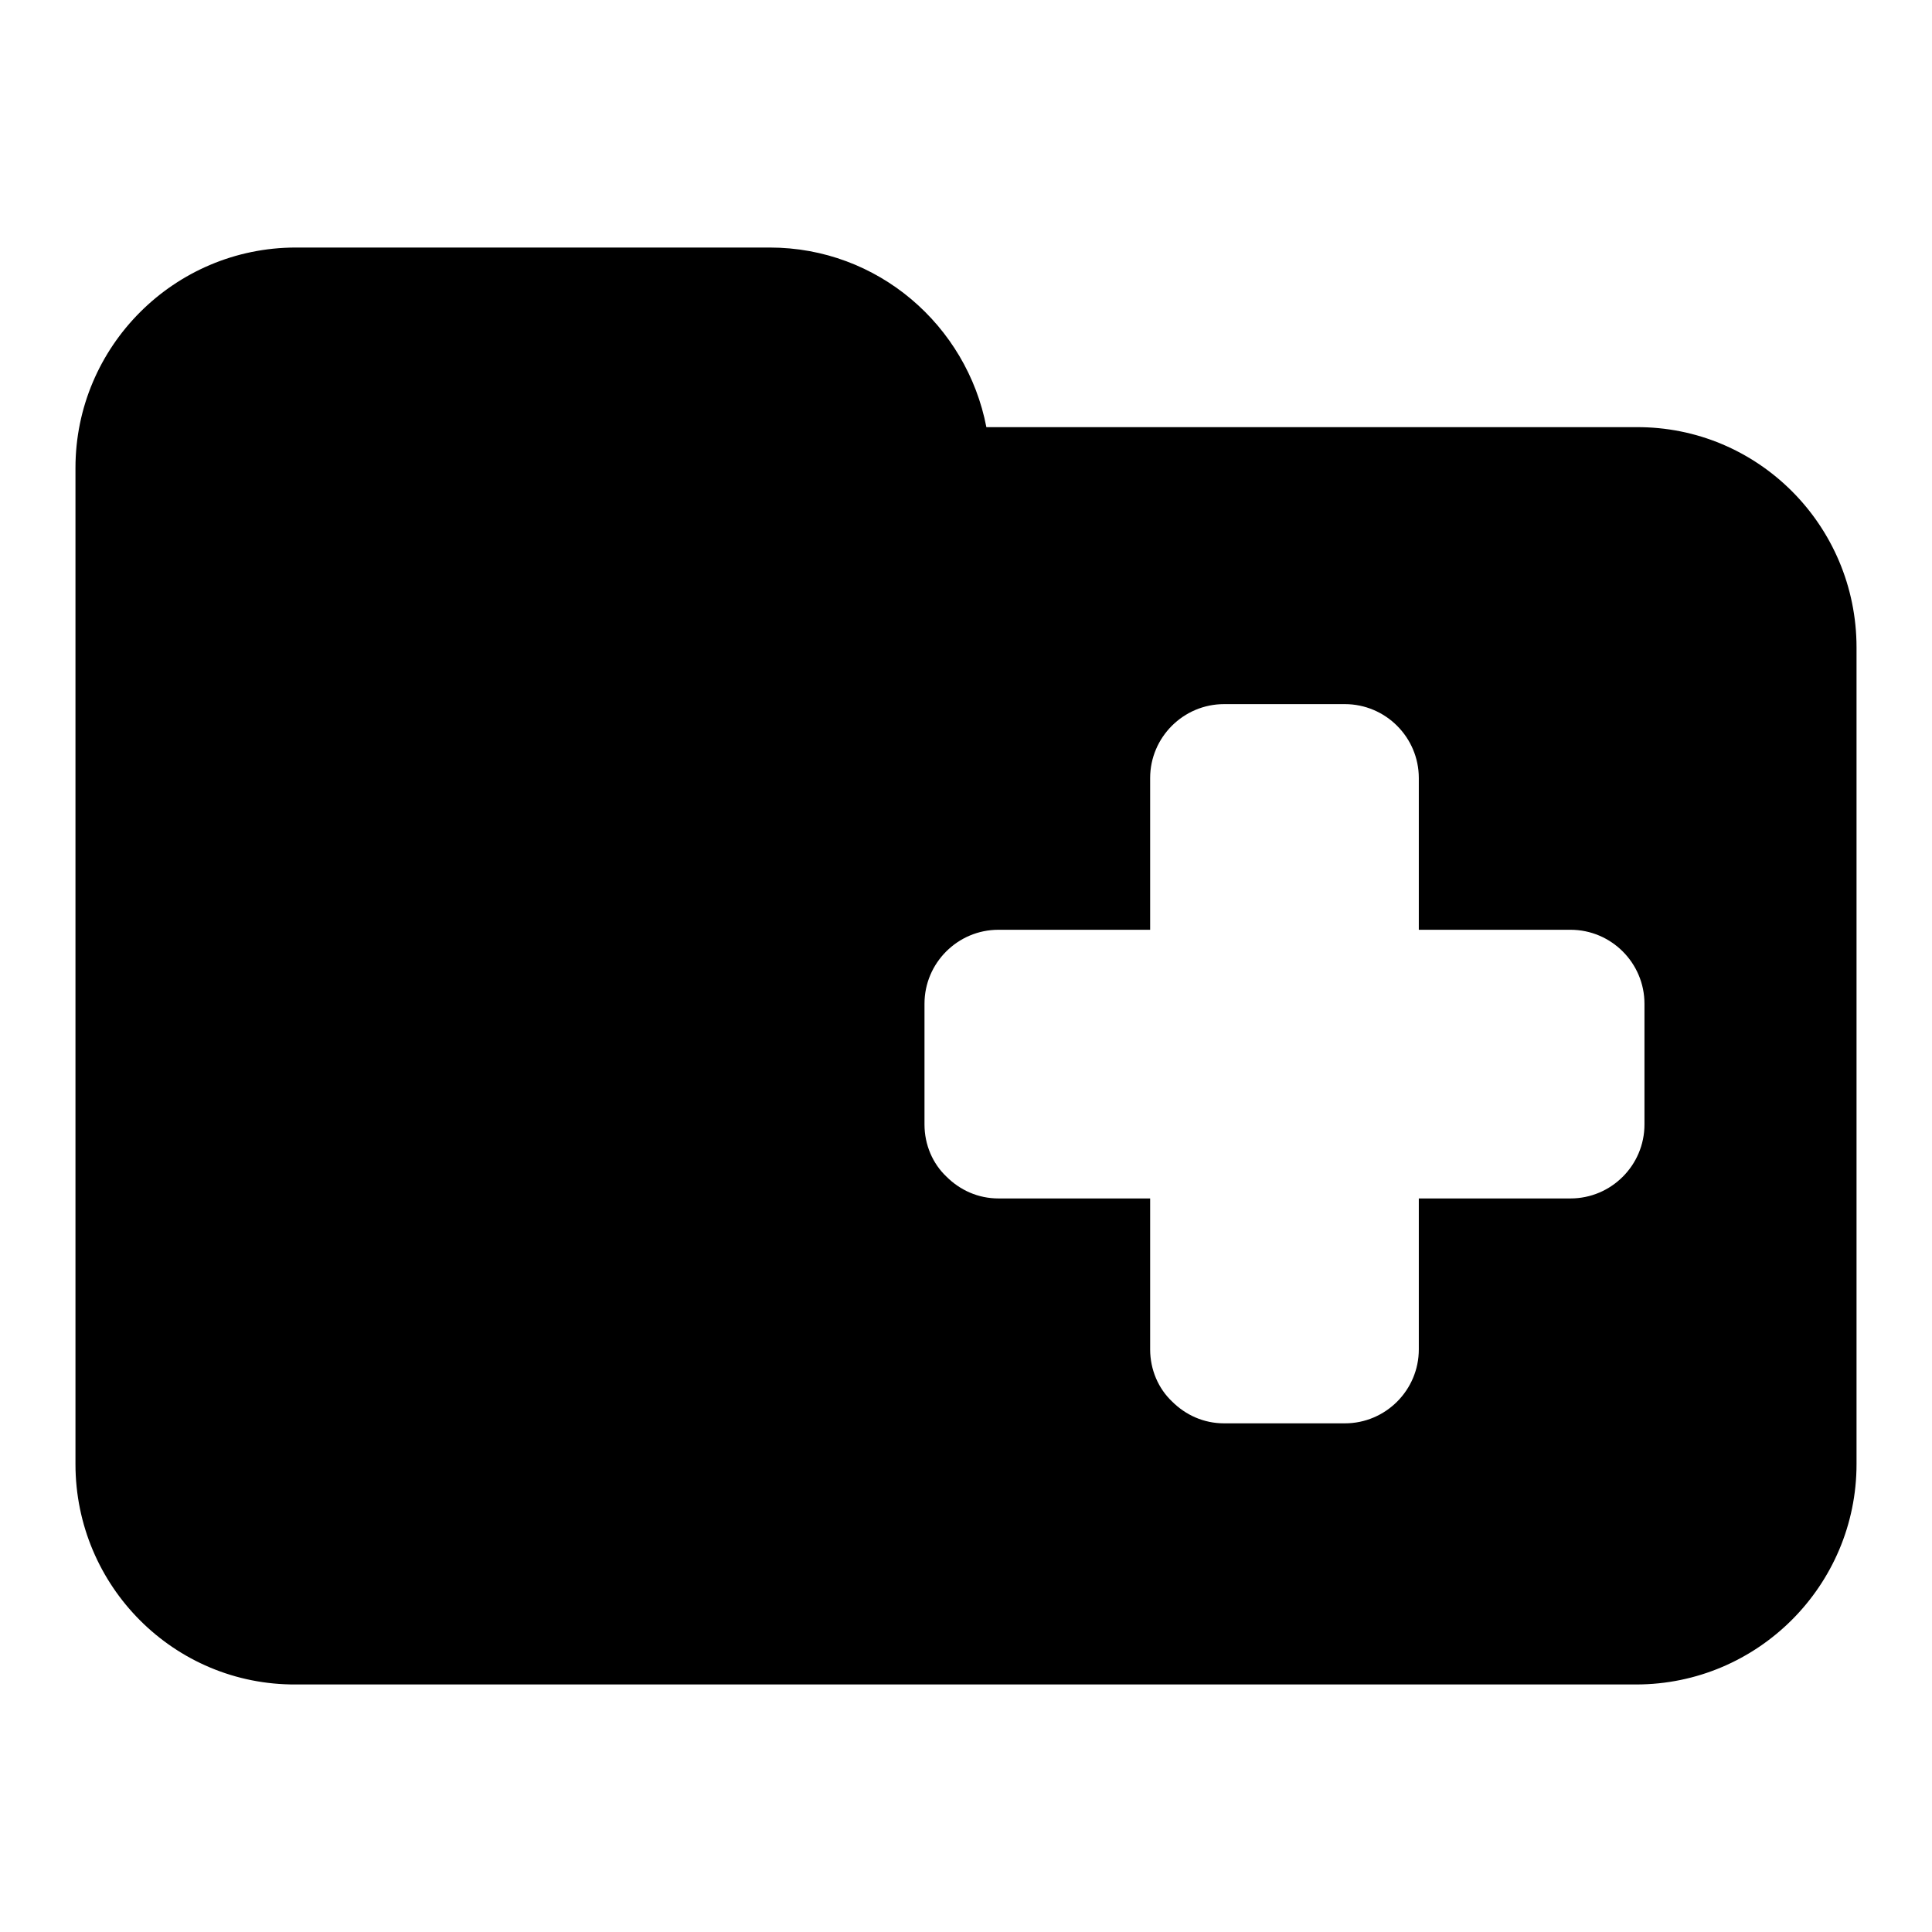 <?xml version="1.0" encoding="utf-8"?>
<!-- Svg Vector Icons : http://www.onlinewebfonts.com/icon -->
<!DOCTYPE svg PUBLIC "-//W3C//DTD SVG 1.1//EN" "http://www.w3.org/Graphics/SVG/1.1/DTD/svg11.dtd">
<svg version="1.1" xmlns="http://www.w3.org/2000/svg" xmlns:xlink="http://www.w3.org/1999/xlink" x="0px" y="0px" viewBox="0 0 256 256" enable-background="new 0 0 256 256" xml:space="preserve">
<g><g><g><path fill="#000000" d="M246,85.8V194c0,16.1-13.1,29.2-29.2,29.2H39.2C23.1,223.3,10,210.2,10,194v-84.5V85.8V62c0-16.1,13.1-29.2,29.2-29.2H102c14.3,0,26.1,10.3,28.7,23.8h86.1C232.9,56.5,246,69.6,246,85.8z M188,158.8h20.1c5.4,0,9.8-4.4,9.8-9.8v-16c0-5.4-4.4-9.8-9.8-9.8l-20.1,0l0-20.1c0-5.4-4.4-9.8-9.8-9.8h-16c-5.4,0-9.8,4.4-9.8,9.8v20.1l-20.1,0c-5.4,0-9.8,4.4-9.8,9.8v16c0,2.7,1.1,5.2,2.9,6.9c1.8,1.8,4.2,2.9,6.9,2.9h20.1v20c0,2.7,1.1,5.2,2.9,6.9c1.8,1.8,4.2,2.9,6.9,2.9h16c5.4,0,9.8-4.4,9.8-9.8V158.8z"/></g><g></g><g></g><g></g><g></g><g></g><g></g><g></g><g></g><g></g><g></g><g></g><g></g><g></g><g></g><g></g></g></g>
</svg>